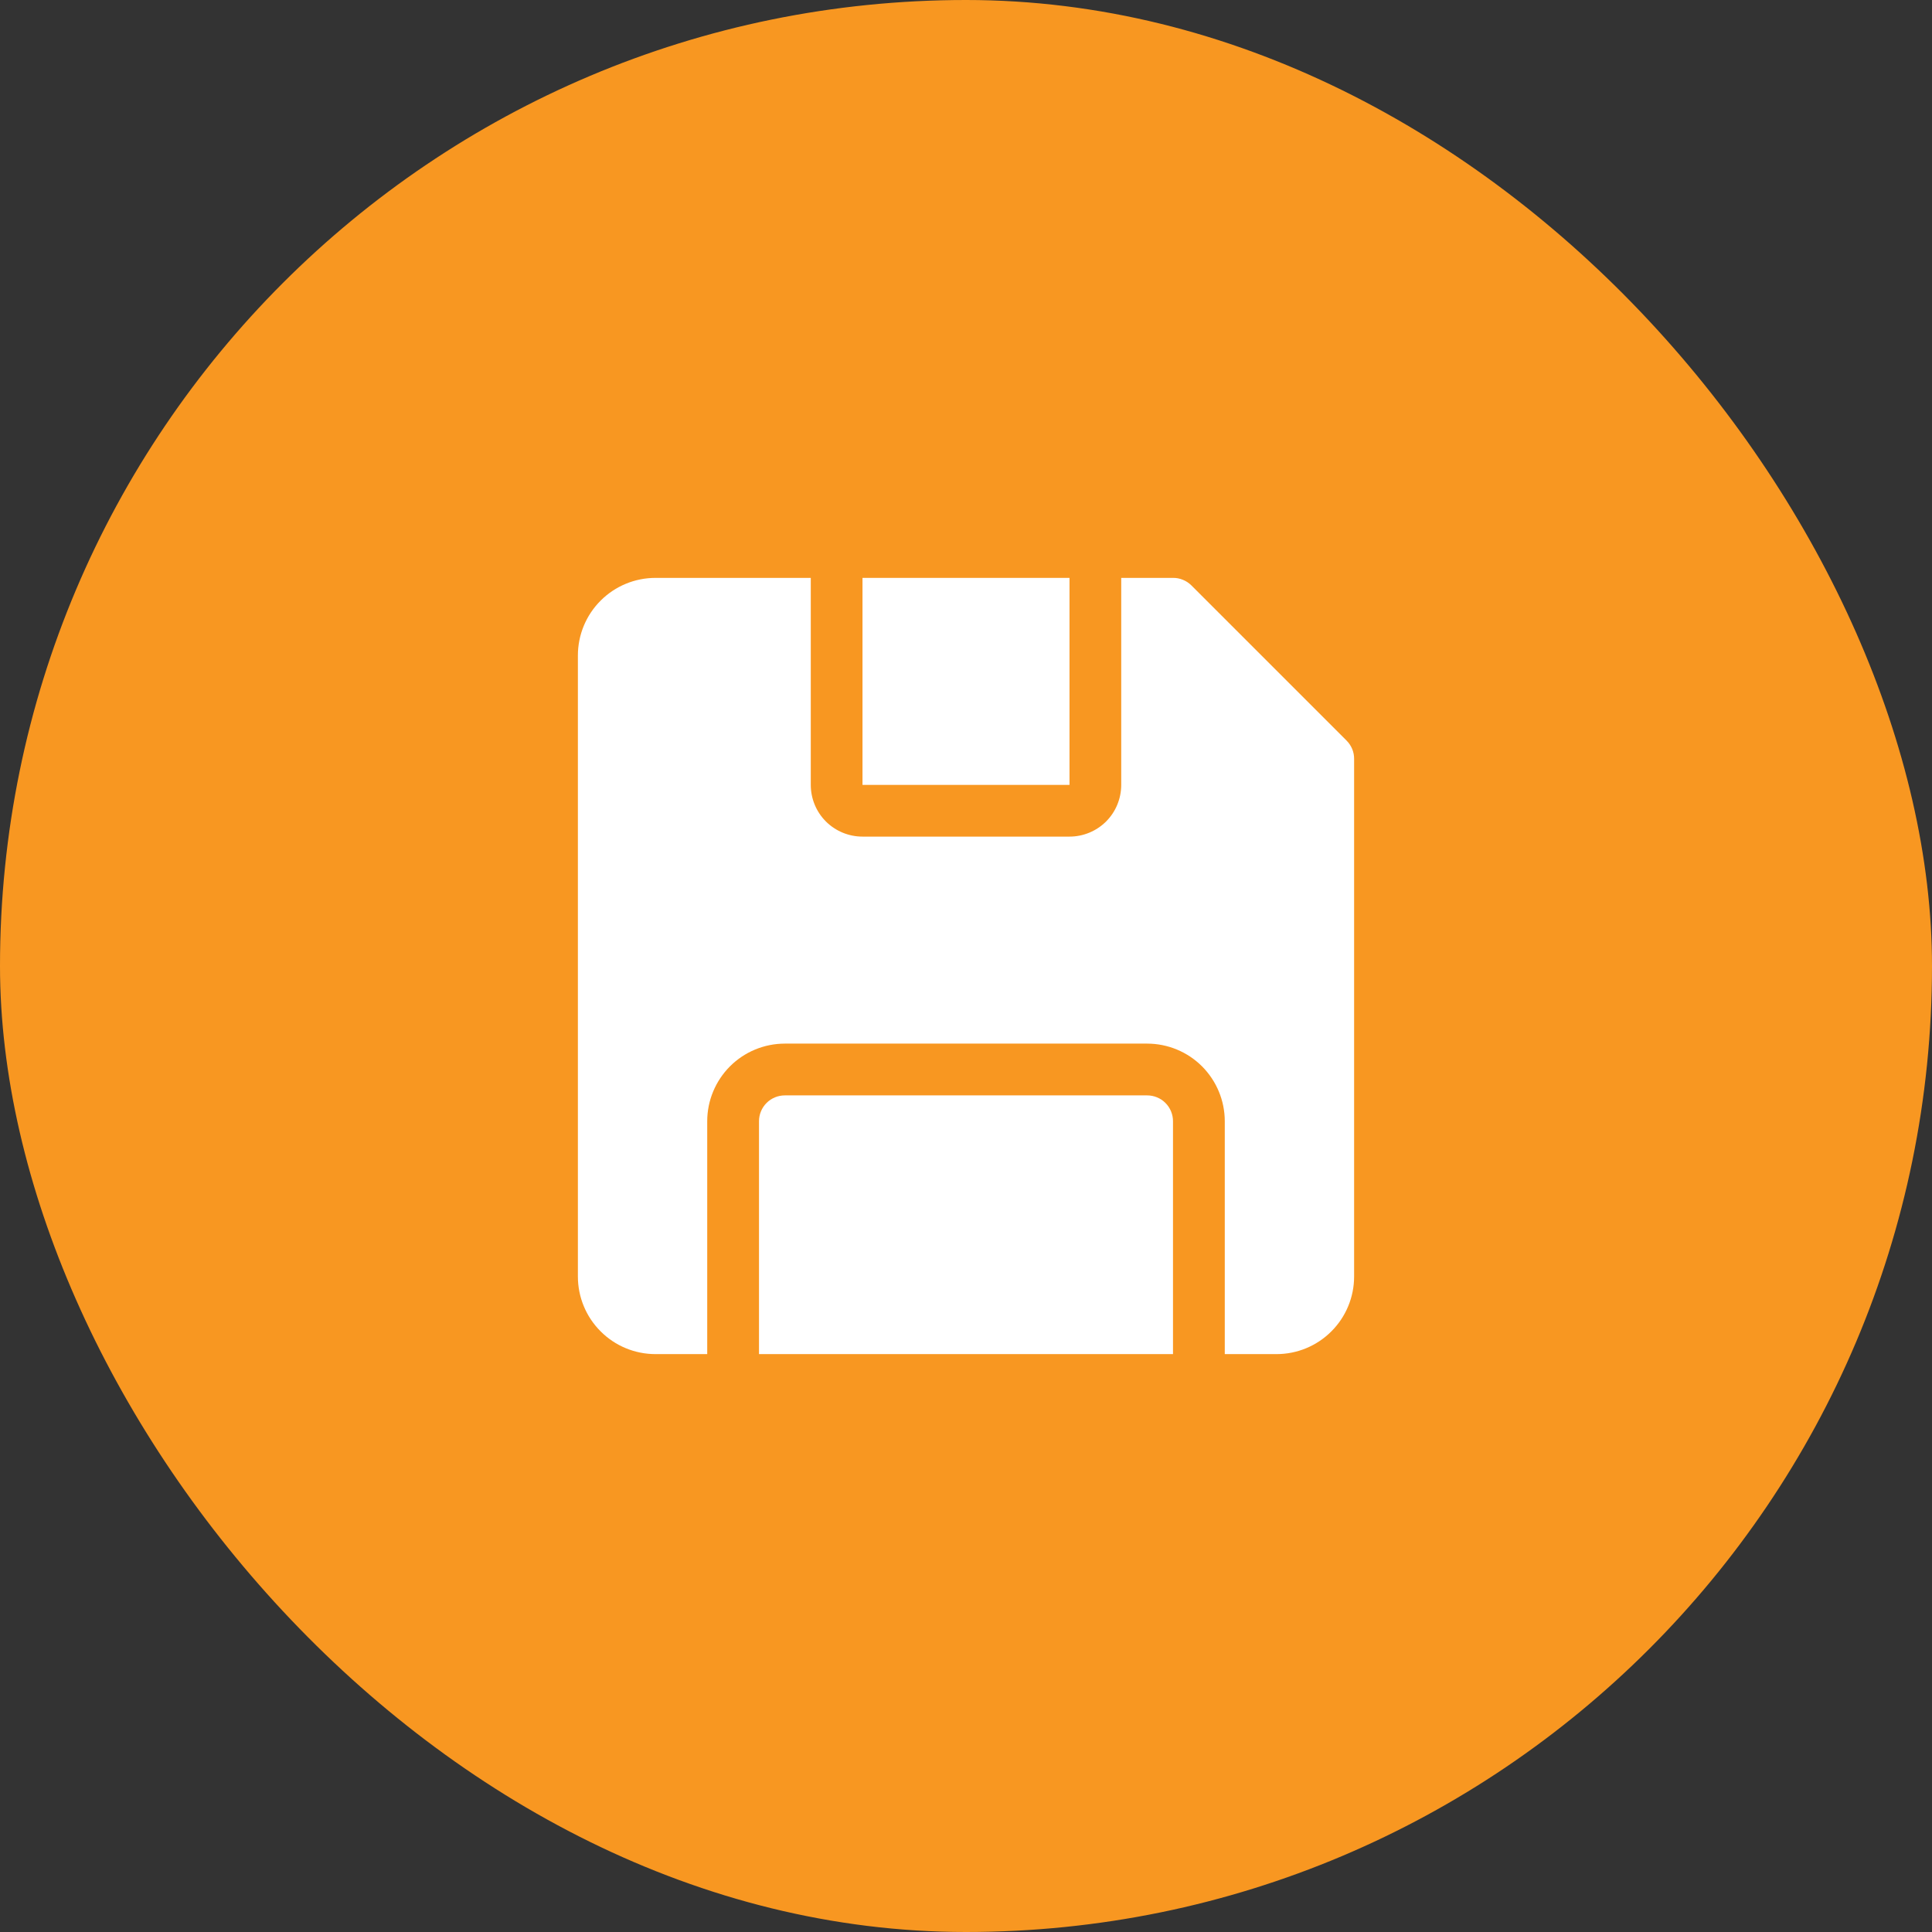<svg width="35" height="35" viewBox="0 0 35 35" fill="none" xmlns="http://www.w3.org/2000/svg">
<rect x="0" y="0" width="35" height="35" fill="#333333" stroke="none"/>
<rect width="35" height="35" rx="17.5" fill="#F89721"/>
<g clip-path="url(#clip0_5229_15495)">
<path d="M24.395 13.417L21.583 10.605C21.539 10.561 21.487 10.527 21.43 10.504C21.373 10.48 21.312 10.468 21.25 10.469H20.312V14.219C20.312 14.467 20.214 14.706 20.038 14.882C19.862 15.057 19.624 15.156 19.375 15.156H15.625C15.376 15.156 15.138 15.057 14.962 14.882C14.786 14.706 14.688 14.467 14.688 14.219V10.469H11.875C11.502 10.469 11.144 10.617 10.881 10.881C10.617 11.144 10.469 11.502 10.469 11.875V23.125C10.469 23.498 10.617 23.856 10.881 24.119C11.144 24.383 11.502 24.531 11.875 24.531H12.812V20.312C12.812 19.939 12.961 19.582 13.224 19.318C13.488 19.054 13.846 18.906 14.219 18.906H20.781C21.154 18.906 21.512 19.054 21.776 19.318C22.039 19.582 22.188 19.939 22.188 20.312V24.531H23.125C23.498 24.531 23.856 24.383 24.119 24.119C24.383 23.856 24.531 23.498 24.531 23.125V13.75C24.532 13.688 24.52 13.627 24.497 13.57C24.473 13.513 24.439 13.461 24.395 13.417Z" fill="white"/>
<path d="M15.625 10.469H19.375V14.219H15.625V10.469Z" fill="white"/>
<path d="M20.781 19.844H14.219C14.094 19.844 13.975 19.893 13.887 19.981C13.799 20.069 13.75 20.188 13.75 20.312V24.531H21.25V20.312C21.25 20.188 21.201 20.069 21.113 19.981C21.025 19.893 20.906 19.844 20.781 19.844Z" fill="white"/>
</g>
<defs>
<clipPath id="clip0_5229_15495">
<rect width="15" height="15" fill="white" transform="translate(10 10)"/>
</clipPath>
</defs>
</svg>
